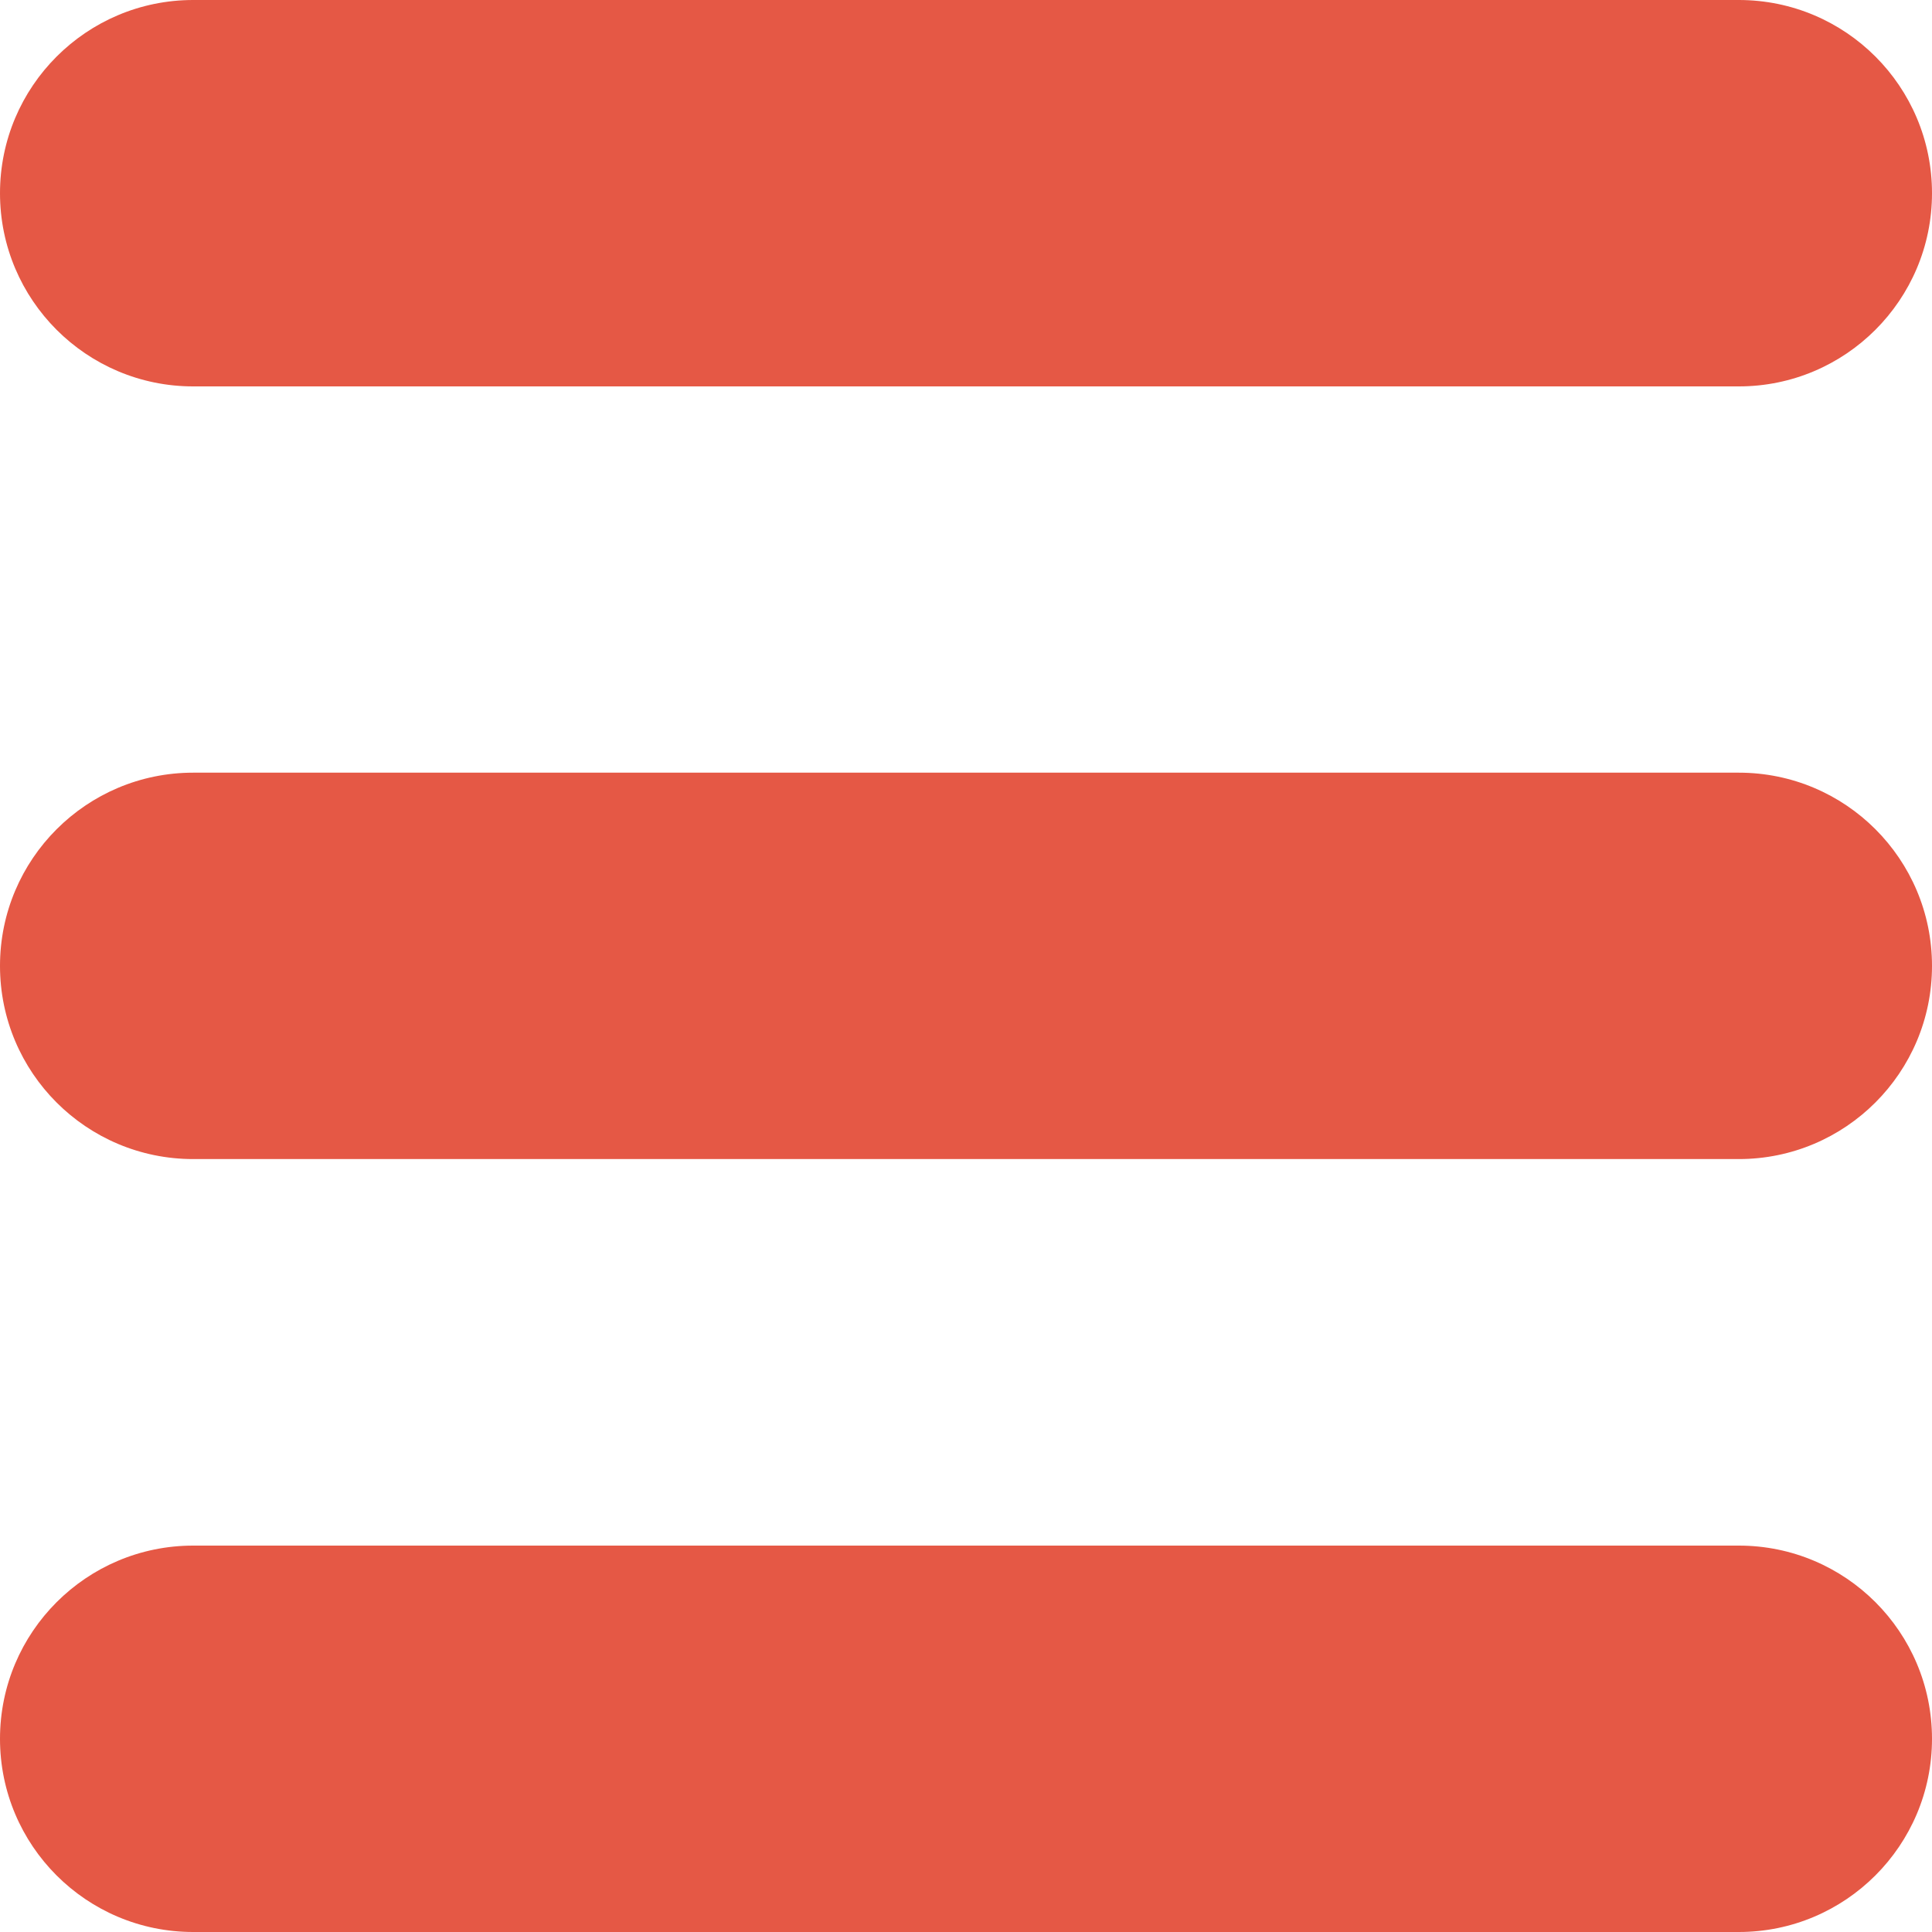 <svg width="30" height="30" viewBox="0 0 30 30" fill="none" xmlns="http://www.w3.org/2000/svg">
    <g clip-path="url(#clip0_2740_4550)">
        <path
            d="M30 14.998C30 16.655 28.656 17.998 27 17.998H3C1.342 17.998 0 16.655 0 14.998C0 13.341 1.344 11.998 3 11.998H27C28.658 11.998 30 13.341 30 14.998Z"
            fill="#E55845" />
        <path
            d="M30 27C30 28.657 28.656 30 27 30H3C1.342 30 0 28.657 0 27C0 25.343 1.344 24 3 24H27C28.658 24 30 25.343 30 27Z"
            fill="#E55845" />
        <path
            d="M30 3C30 4.657 28.656 6 27 6H3C1.344 6 0 4.657 0 3C0 1.343 1.344 0 3 0H27C28.658 0 30 1.343 30 3Z"
            fill="#E55845" />
    </g>
    <defs>
        <clipPath id="clip0_2740_4550">
            <rect width="30" height="30" fill="white" />
        </clipPath>
    </defs>
</svg>
    